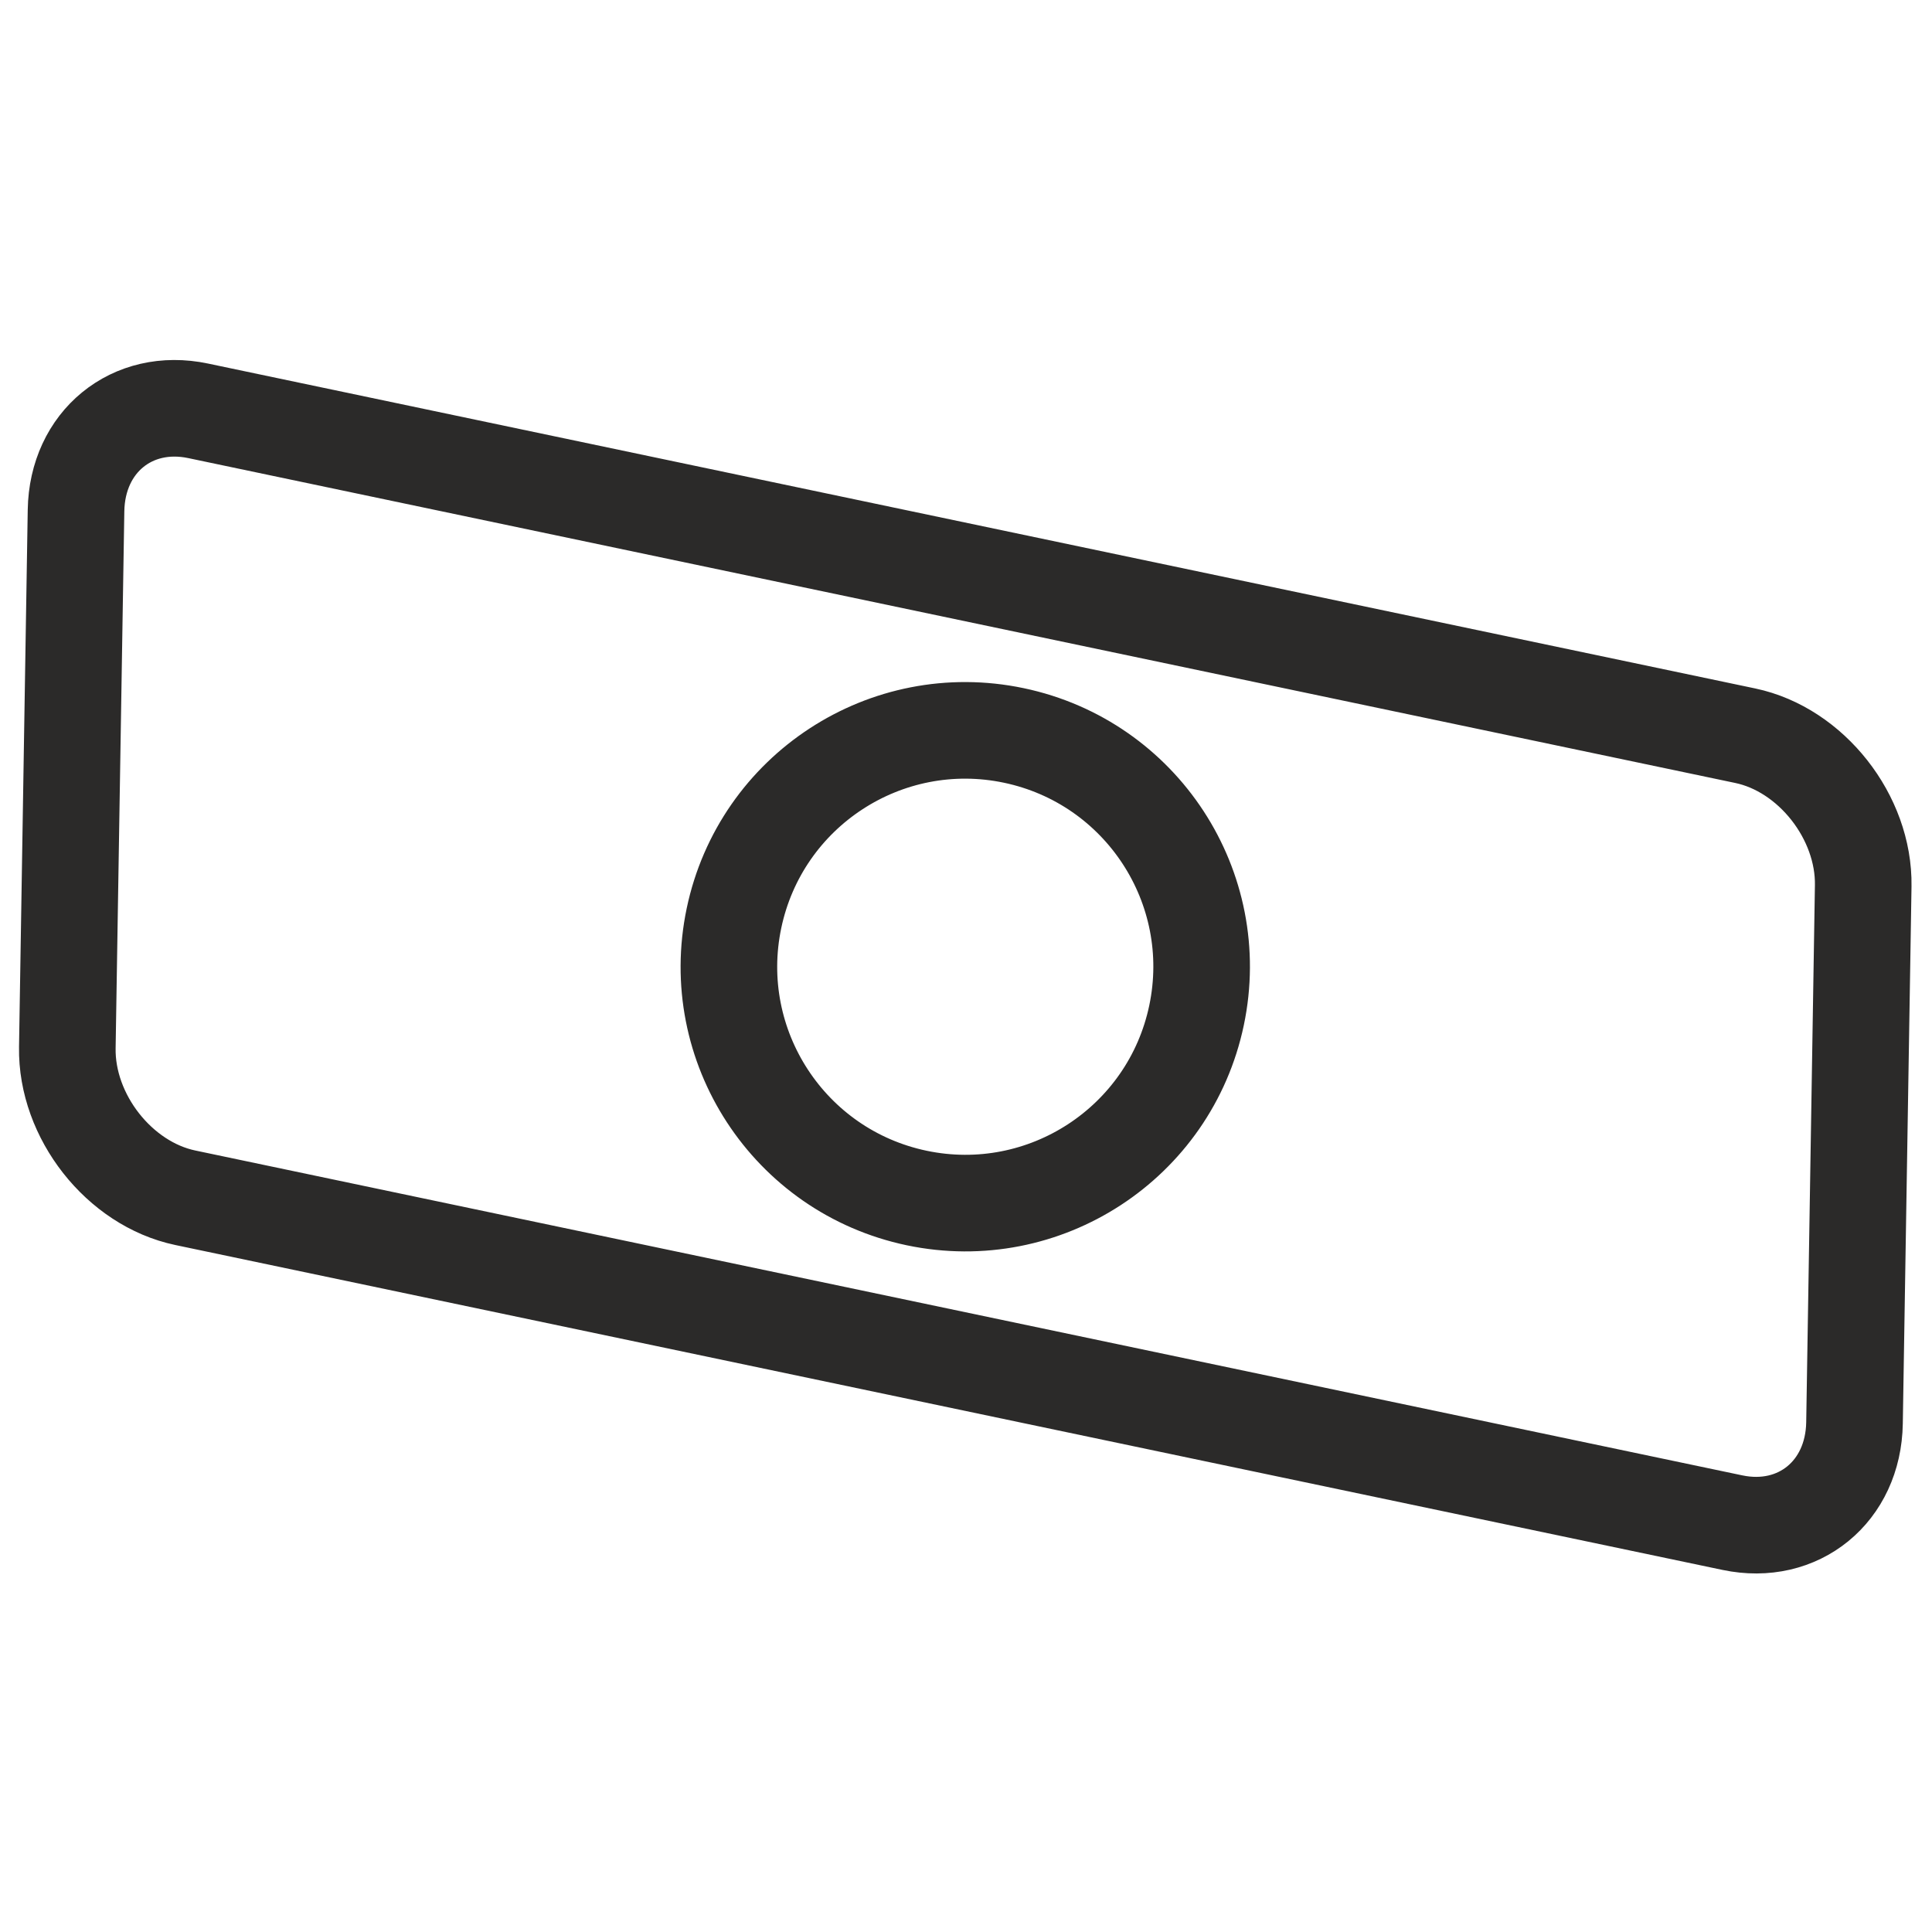<?xml version="1.0" encoding="UTF-8"?> <svg xmlns="http://www.w3.org/2000/svg" xmlns:xlink="http://www.w3.org/1999/xlink" xmlns:xodm="http://www.corel.com/coreldraw/odm/2003" xml:space="preserve" width="200mm" height="200mm" version="1.1" style="shape-rendering:geometricPrecision; text-rendering:geometricPrecision; image-rendering:optimizeQuality; fill-rule:evenodd; clip-rule:evenodd" viewBox="0 0 20000 20000"> <defs> <style type="text/css"> .str0 {stroke:#2B2A29;stroke-width:1000;stroke-miterlimit:22.926} .fil0 {fill:none} </style> </defs> <g id="Слой_x0020_1">  <path class="fil0 str0" d="M2050.77 4252.78l16015.37 3363.16c683.52,143.54 1233.31,842.9 1221.78,1554.13l-90.17 5560.18c-11.54,711.23 -580.2,1175.7 -1263.72,1032.16l-16015.36 -3363.16c-683.52,-143.54 -1233.32,-842.88 -1221.78,-1554.11l90.17 -5560.17c11.52,-711.24 580.2,-1175.73 1263.71,-1032.19zm8444.42 3360.59c1322.3,277.68 2169.13,1574.7 1891.45,2897.01 -277.68,1322.3 -1574.71,2169.11 -2897.01,1891.43 -1322.28,-277.67 -2169.11,-1574.69 -1891.44,-2896.99 277.68,-1322.31 1574.71,-2169.12 2897,-1891.45z"></path> </g> </svg> 